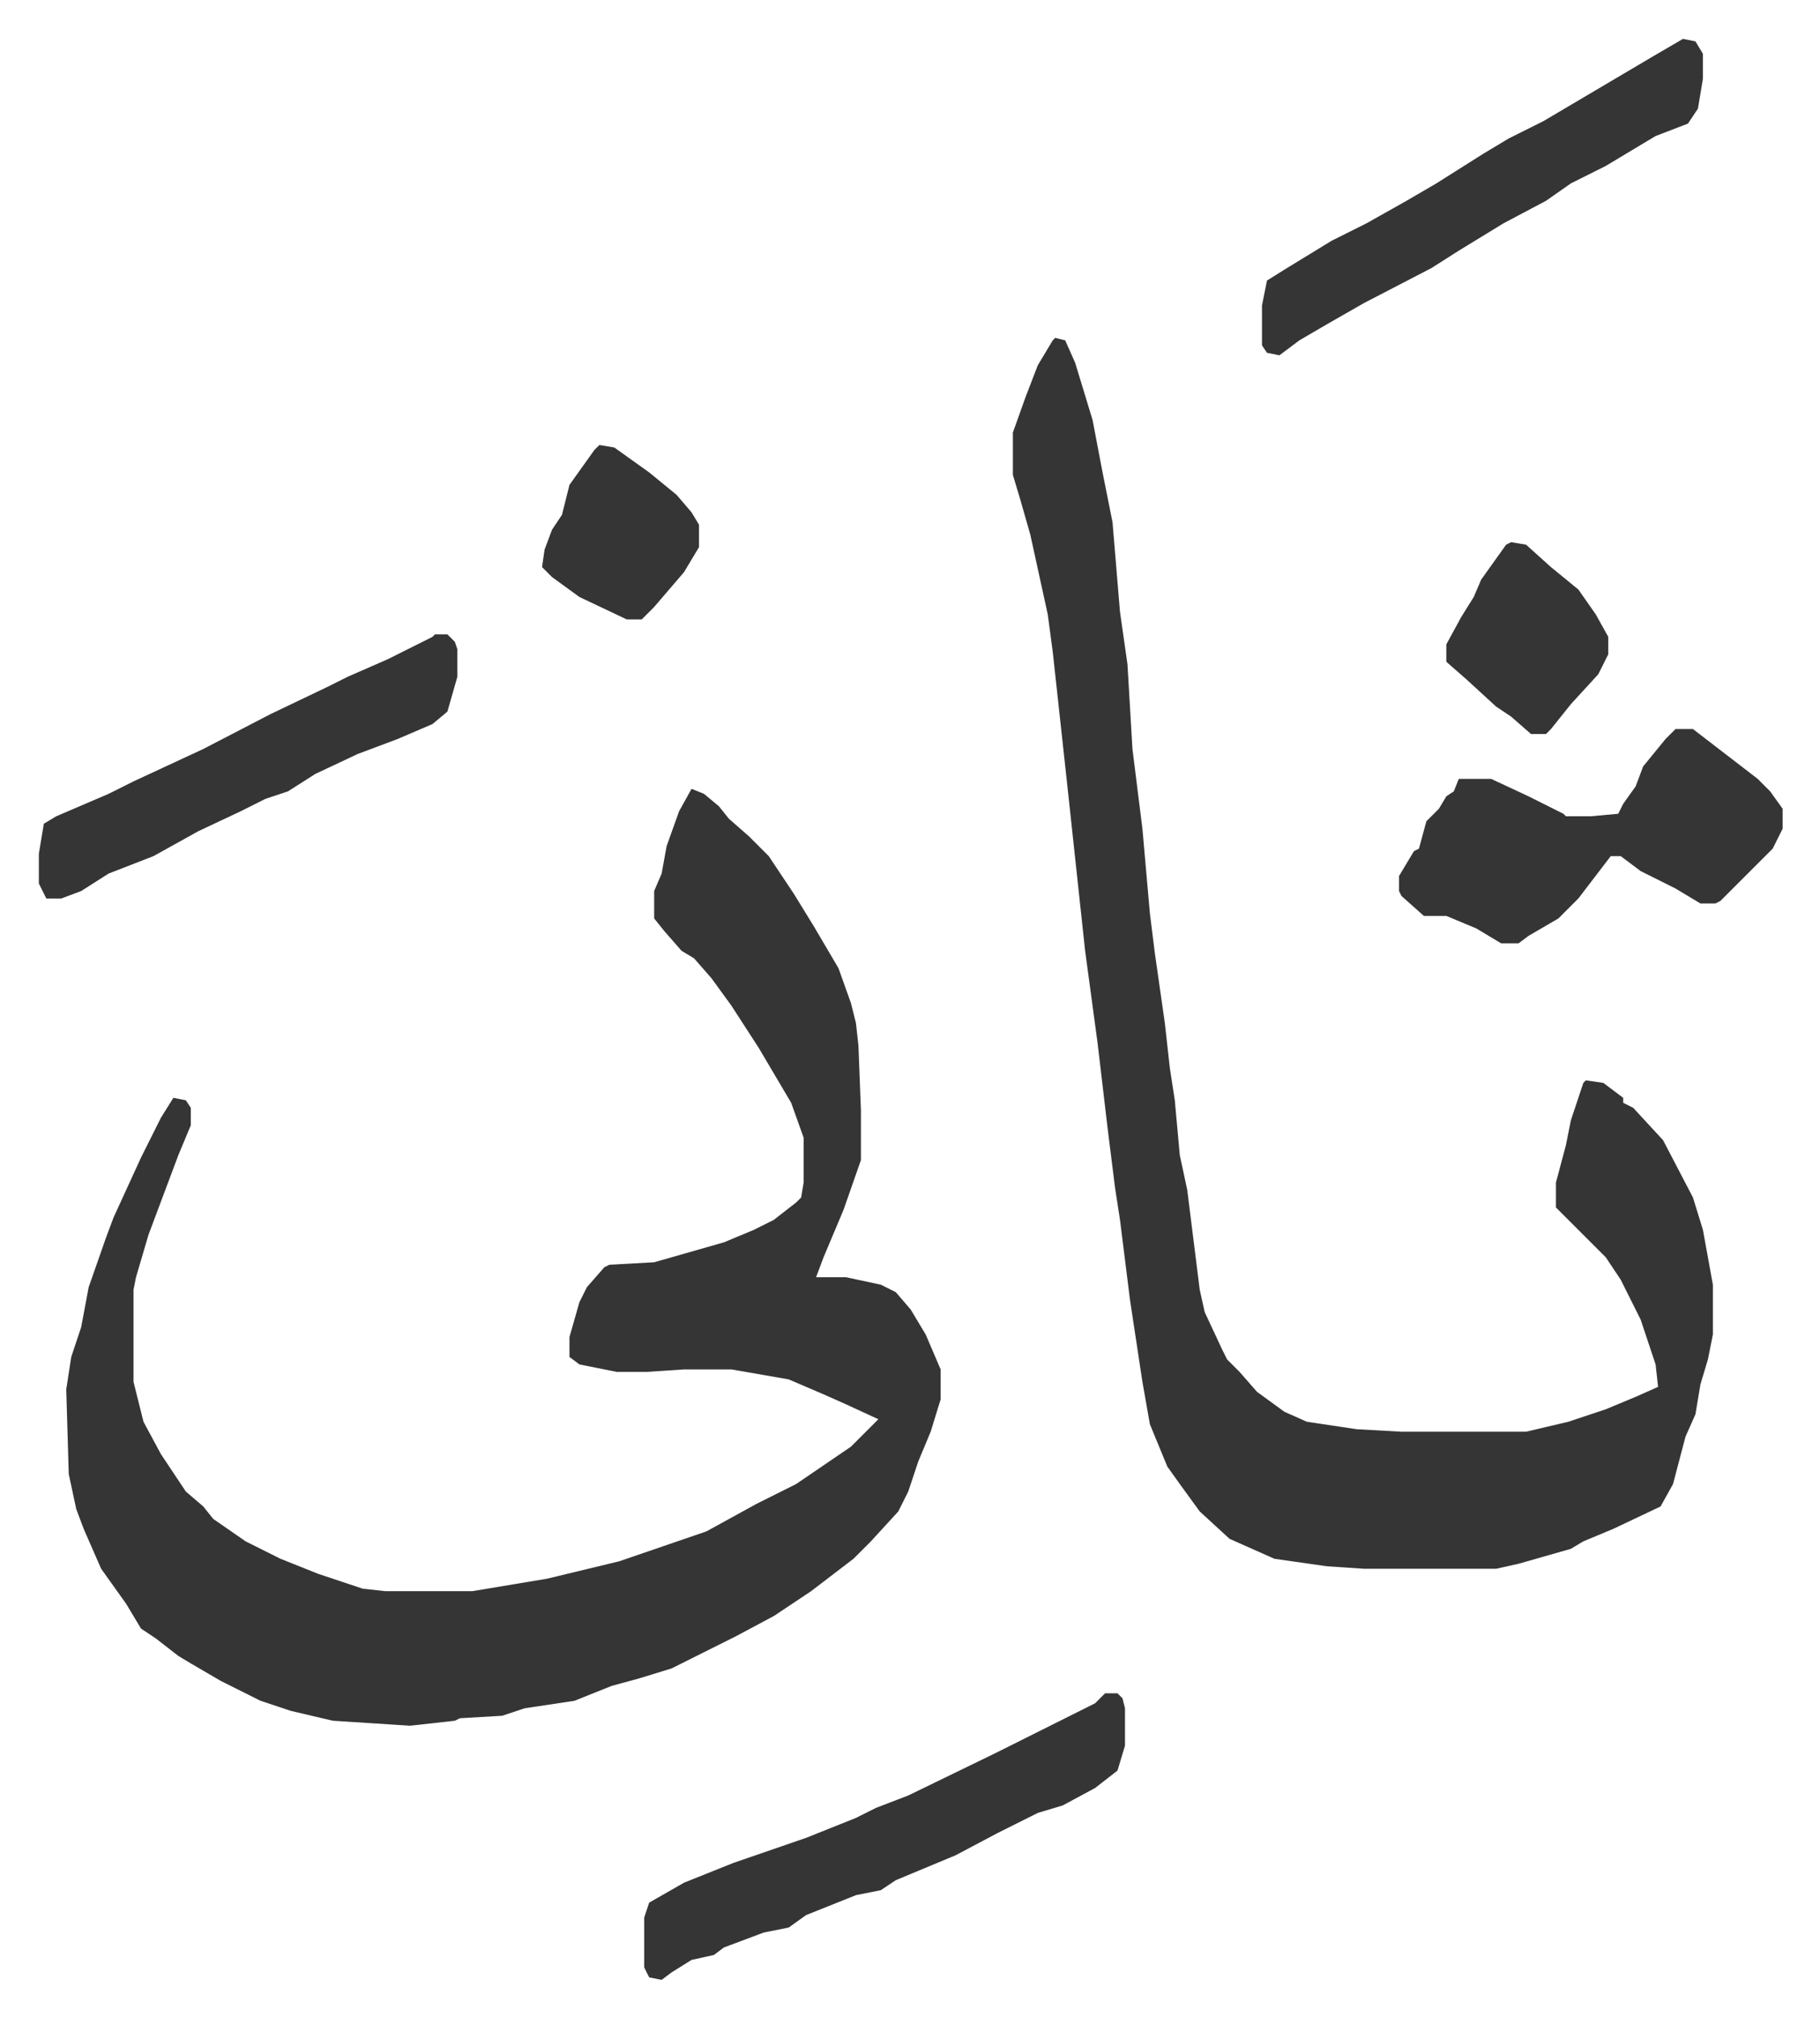 <svg xmlns="http://www.w3.org/2000/svg" viewBox="-15.6 368.4 730.6 809.6">
    <path fill="#353535" id="rule_normal" d="m262 685 5 2 6 5 4 5 8 7 8 8 10 15 8 13 10 17 5 14 2 8 1 9 1 26v20l-7 20-8 19-3 8h12l14 3 6 3 6 7 6 10 6 14v12l-4 13-5 12-4 12-4 8-11 12-7 7-17 13-15 10-15 8-12 6-14 7-13 4-11 3-15 6-20 3-9 3-17 1-2 1-18 2-31-2-17-4-12-4-16-8-12-7-5-3-9-7-6-4-6-10-10-14-7-16-3-8-3-14-1-34 2-13 4-12 3-16 7-20 3-8 11-24 8-16 5-8 5 1 2 3v7l-5 12-6 16-6 16-5 17-1 5v37l4 16 7 13 10 15 7 6 4 5 13 9 14 7 15 6 18 6 9 1h35l30-5 29-7 35-12 20-11 16-8 22-15 9-9 2-2-13-6-9-4-14-6-23-4h-19l-15 1h-12l-15-3-4-3v-8l4-14 3-6 7-8 2-1 18-1 14-4 14-4 12-5 8-4 9-7 2-2 1-6v-18l-5-14-13-22-11-17-8-11-7-8-5-3-7-8-4-5v-11l3-7 2-11 5-14zm146-181 4 1 4 9 7 23 4 21 4 20 3 36 3 21 2 34 4 32 3 34 2 16 4 28 2 18 2 13 2 22 3 14 5 40 2 9 7 15 2 4 5 5 7 8 11 8 9 4 20 3 18 1h50l17-4 15-5 12-5 9-4-1-9-6-18-8-16-6-9-20-20v-10l4-15 2-10 5-15 1-1 7 1 8 6v2l4 2 12 13 12 23 4 13 4 22v20l-2 10-3 10-2 12-4 9-5 19-5 9-19 9-12 5-5 3-21 6-9 2h-53l-15-1-21-3-18-8-12-11-8-11-5-7-7-17-3-17-5-33-4-32-2-13-3-24-4-34-5-37-7-65-6-55-2-15-7-32-4-14-3-10v-17l5-14 5-13 6-10z"/>
    <path fill="#353535" id="rule_normal" d="M657 661h7l13 10 13 10 5 5 5 7v8l-4 8-21 21-2 1h-6l-10-6-14-7-8-6h-4l-13 17-8 8-12 7-4 3h-7l-10-6-12-5h-9l-9-8-1-2v-6l6-10 2-1 3-11 5-5 3-5 3-2 2-5h13l15 7 14 7 1 1h10l11-1 2-4 5-7 3-8 9-11zm-229 387h5l2 2 1 4v15l-3 10-9 7-13 7-10 3-16 8-17 9-24 10-6 4-10 2-20 8-7 5-10 2-16 6-4 3-9 2-8 5-4 3-5-1-2-4v-20l2-6 14-8 20-8 29-10 20-8 8-4 13-5 35-17 16-8 24-12zm232-664 5 1 3 5v10l-2 12-4 6-13 5-10 6-10 6-14 7-10 7-17 9-18 11-11 7-27 14-14 8-12 7-8 6-5-1-2-3v-16l2-10 8-5 18-11 14-7 16-9 12-7 19-12 10-6 14-7 22-13 22-13zM159 623h5l3 3 1 3v11l-4 14-6 5-14 6-16 6-17 8-11 7-9 3-10 5-17 8-18 10-18 7-11 7-8 3H3l-3-6v-12l2-12 5-3 21-9 10-5 28-13 27-14 23-11 8-4 16-7 8-4 10-5zm432-37 6 1 10 9 11 9 7 10 5 9v7l-4 8-11 12-8 10-2 2h-6l-8-7-6-4-12-11-8-7v-7l6-11 5-8 3-7 10-14zm-366-39 6 1 14 10 11 9 6 7 3 5v9l-6 10-12 14-5 5h-6l-19-9-11-8-4-4 1-7 3-8 4-6 3-12 10-14z"/>
</svg>
